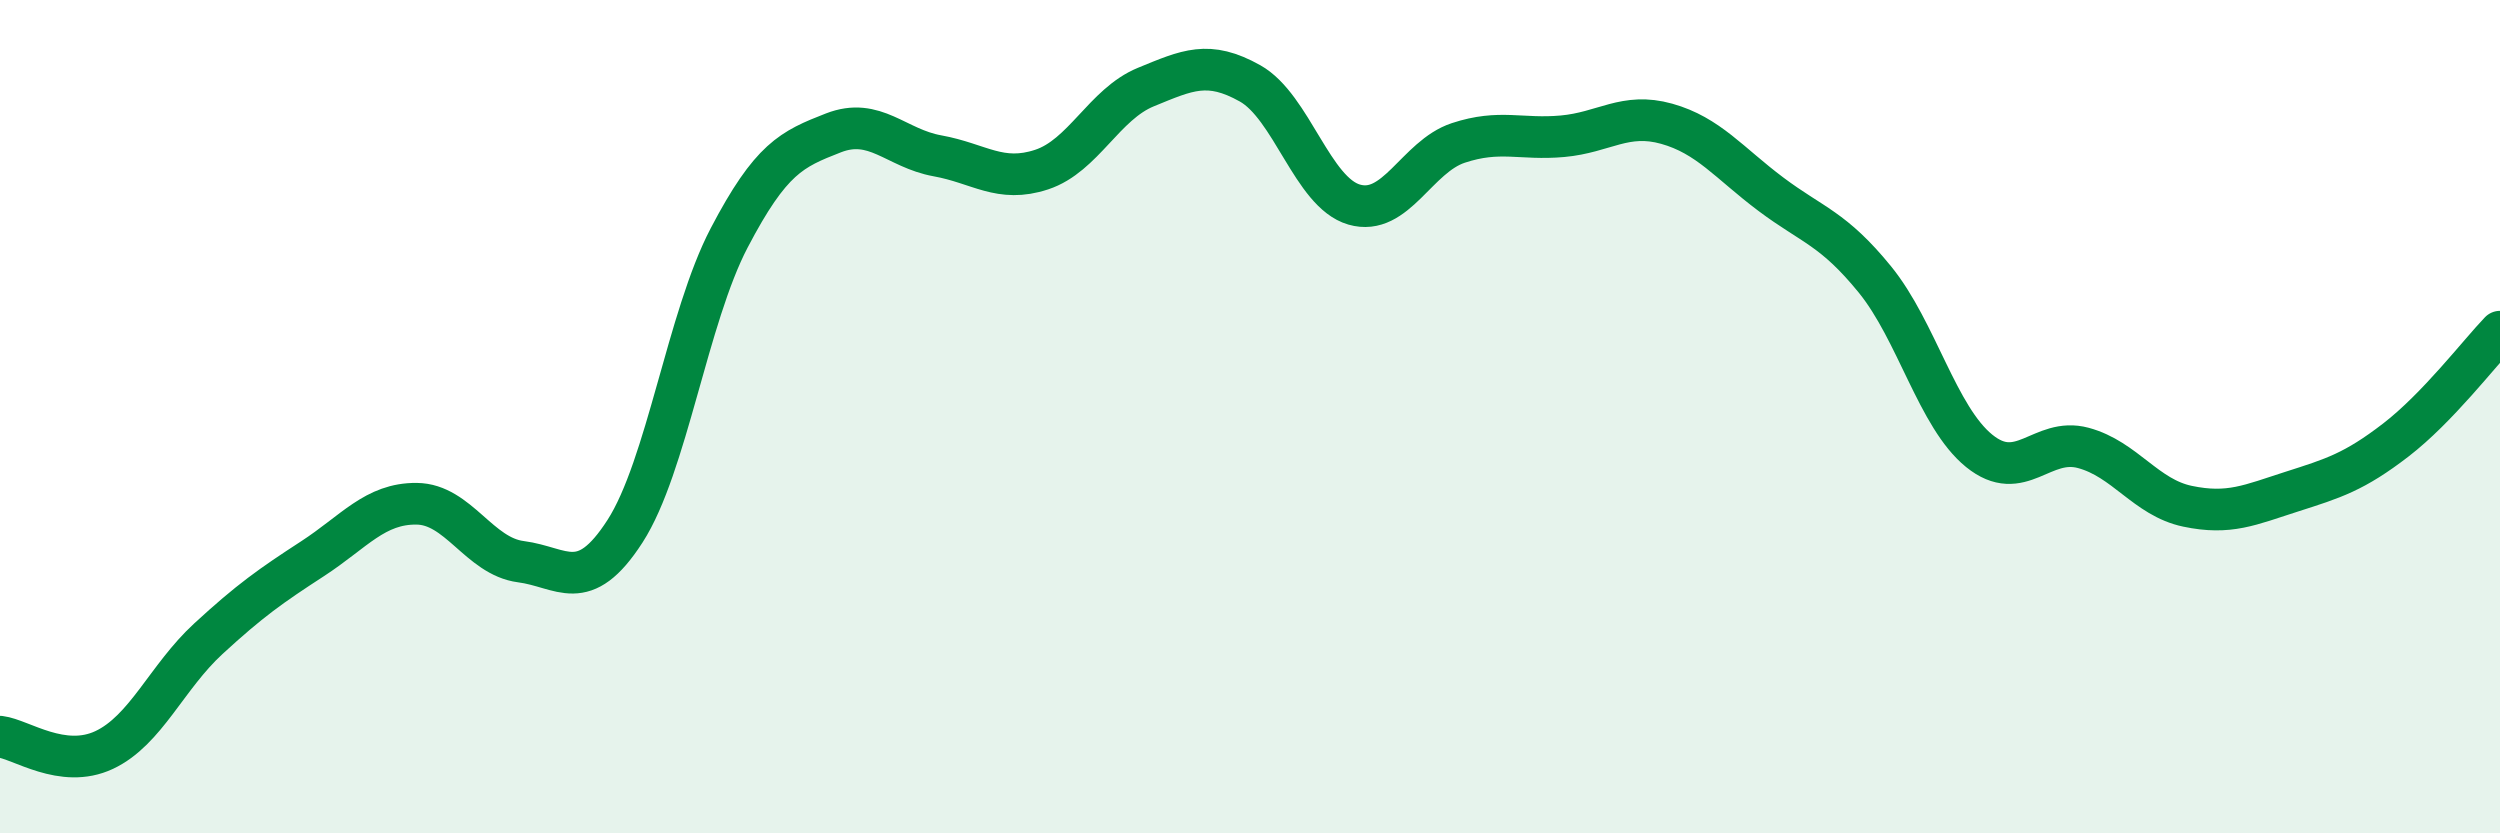 
    <svg width="60" height="20" viewBox="0 0 60 20" xmlns="http://www.w3.org/2000/svg">
      <path
        d="M 0,17.68 C 0.5,17.74 1.5,18.47 2.5,18 C 3.5,17.53 4,16.25 5,15.33 C 6,14.41 6.5,14.06 7.5,13.41 C 8.5,12.76 9,12.08 10,12.09 C 11,12.1 11.5,13.35 12.5,13.48 C 13.5,13.61 14,14.3 15,12.75 C 16,11.2 16.5,7.62 17.5,5.71 C 18.5,3.8 19,3.58 20,3.19 C 21,2.8 21.5,3.56 22.5,3.74 C 23.5,3.92 24,4.4 25,4.07 C 26,3.74 26.5,2.5 27.5,2.09 C 28.5,1.68 29,1.44 30,2 C 31,2.56 31.5,4.62 32.5,4.91 C 33.5,5.2 34,3.76 35,3.43 C 36,3.1 36.5,3.36 37.5,3.27 C 38.5,3.18 39,2.69 40,2.97 C 41,3.25 41.5,3.91 42.5,4.66 C 43.5,5.41 44,5.48 45,6.71 C 46,7.94 46.5,10.01 47.5,10.82 C 48.5,11.63 49,10.48 50,10.75 C 51,11.02 51.5,11.94 52.5,12.15 C 53.5,12.36 54,12.12 55,11.8 C 56,11.48 56.5,11.33 57.5,10.56 C 58.5,9.79 59.5,8.48 60,7.96L60 20L0 20Z"
        fill="#008740"
        opacity="0.1"
        stroke-linecap="round"
        stroke-linejoin="round"
      />
      <path
        d="M 0,17.68 C 0.5,17.74 1.5,18.47 2.5,18 C 3.5,17.53 4,16.25 5,15.33 C 6,14.41 6.5,14.06 7.5,13.41 C 8.5,12.76 9,12.08 10,12.09 C 11,12.1 11.5,13.35 12.5,13.48 C 13.5,13.61 14,14.3 15,12.75 C 16,11.2 16.5,7.62 17.5,5.71 C 18.5,3.8 19,3.58 20,3.19 C 21,2.8 21.5,3.56 22.5,3.74 C 23.5,3.92 24,4.4 25,4.07 C 26,3.74 26.5,2.5 27.5,2.09 C 28.5,1.68 29,1.44 30,2 C 31,2.56 31.5,4.62 32.5,4.91 C 33.5,5.2 34,3.76 35,3.43 C 36,3.1 36.5,3.36 37.5,3.27 C 38.5,3.18 39,2.69 40,2.97 C 41,3.25 41.5,3.91 42.5,4.66 C 43.5,5.41 44,5.48 45,6.71 C 46,7.94 46.5,10.01 47.5,10.82 C 48.5,11.63 49,10.48 50,10.75 C 51,11.02 51.5,11.94 52.5,12.15 C 53.5,12.36 54,12.12 55,11.8 C 56,11.48 56.5,11.33 57.5,10.56 C 58.5,9.79 59.5,8.48 60,7.96"
        stroke="#008740"
        stroke-width="1"
        fill="none"
        stroke-linecap="round"
        stroke-linejoin="round"
      />
    </svg>
  